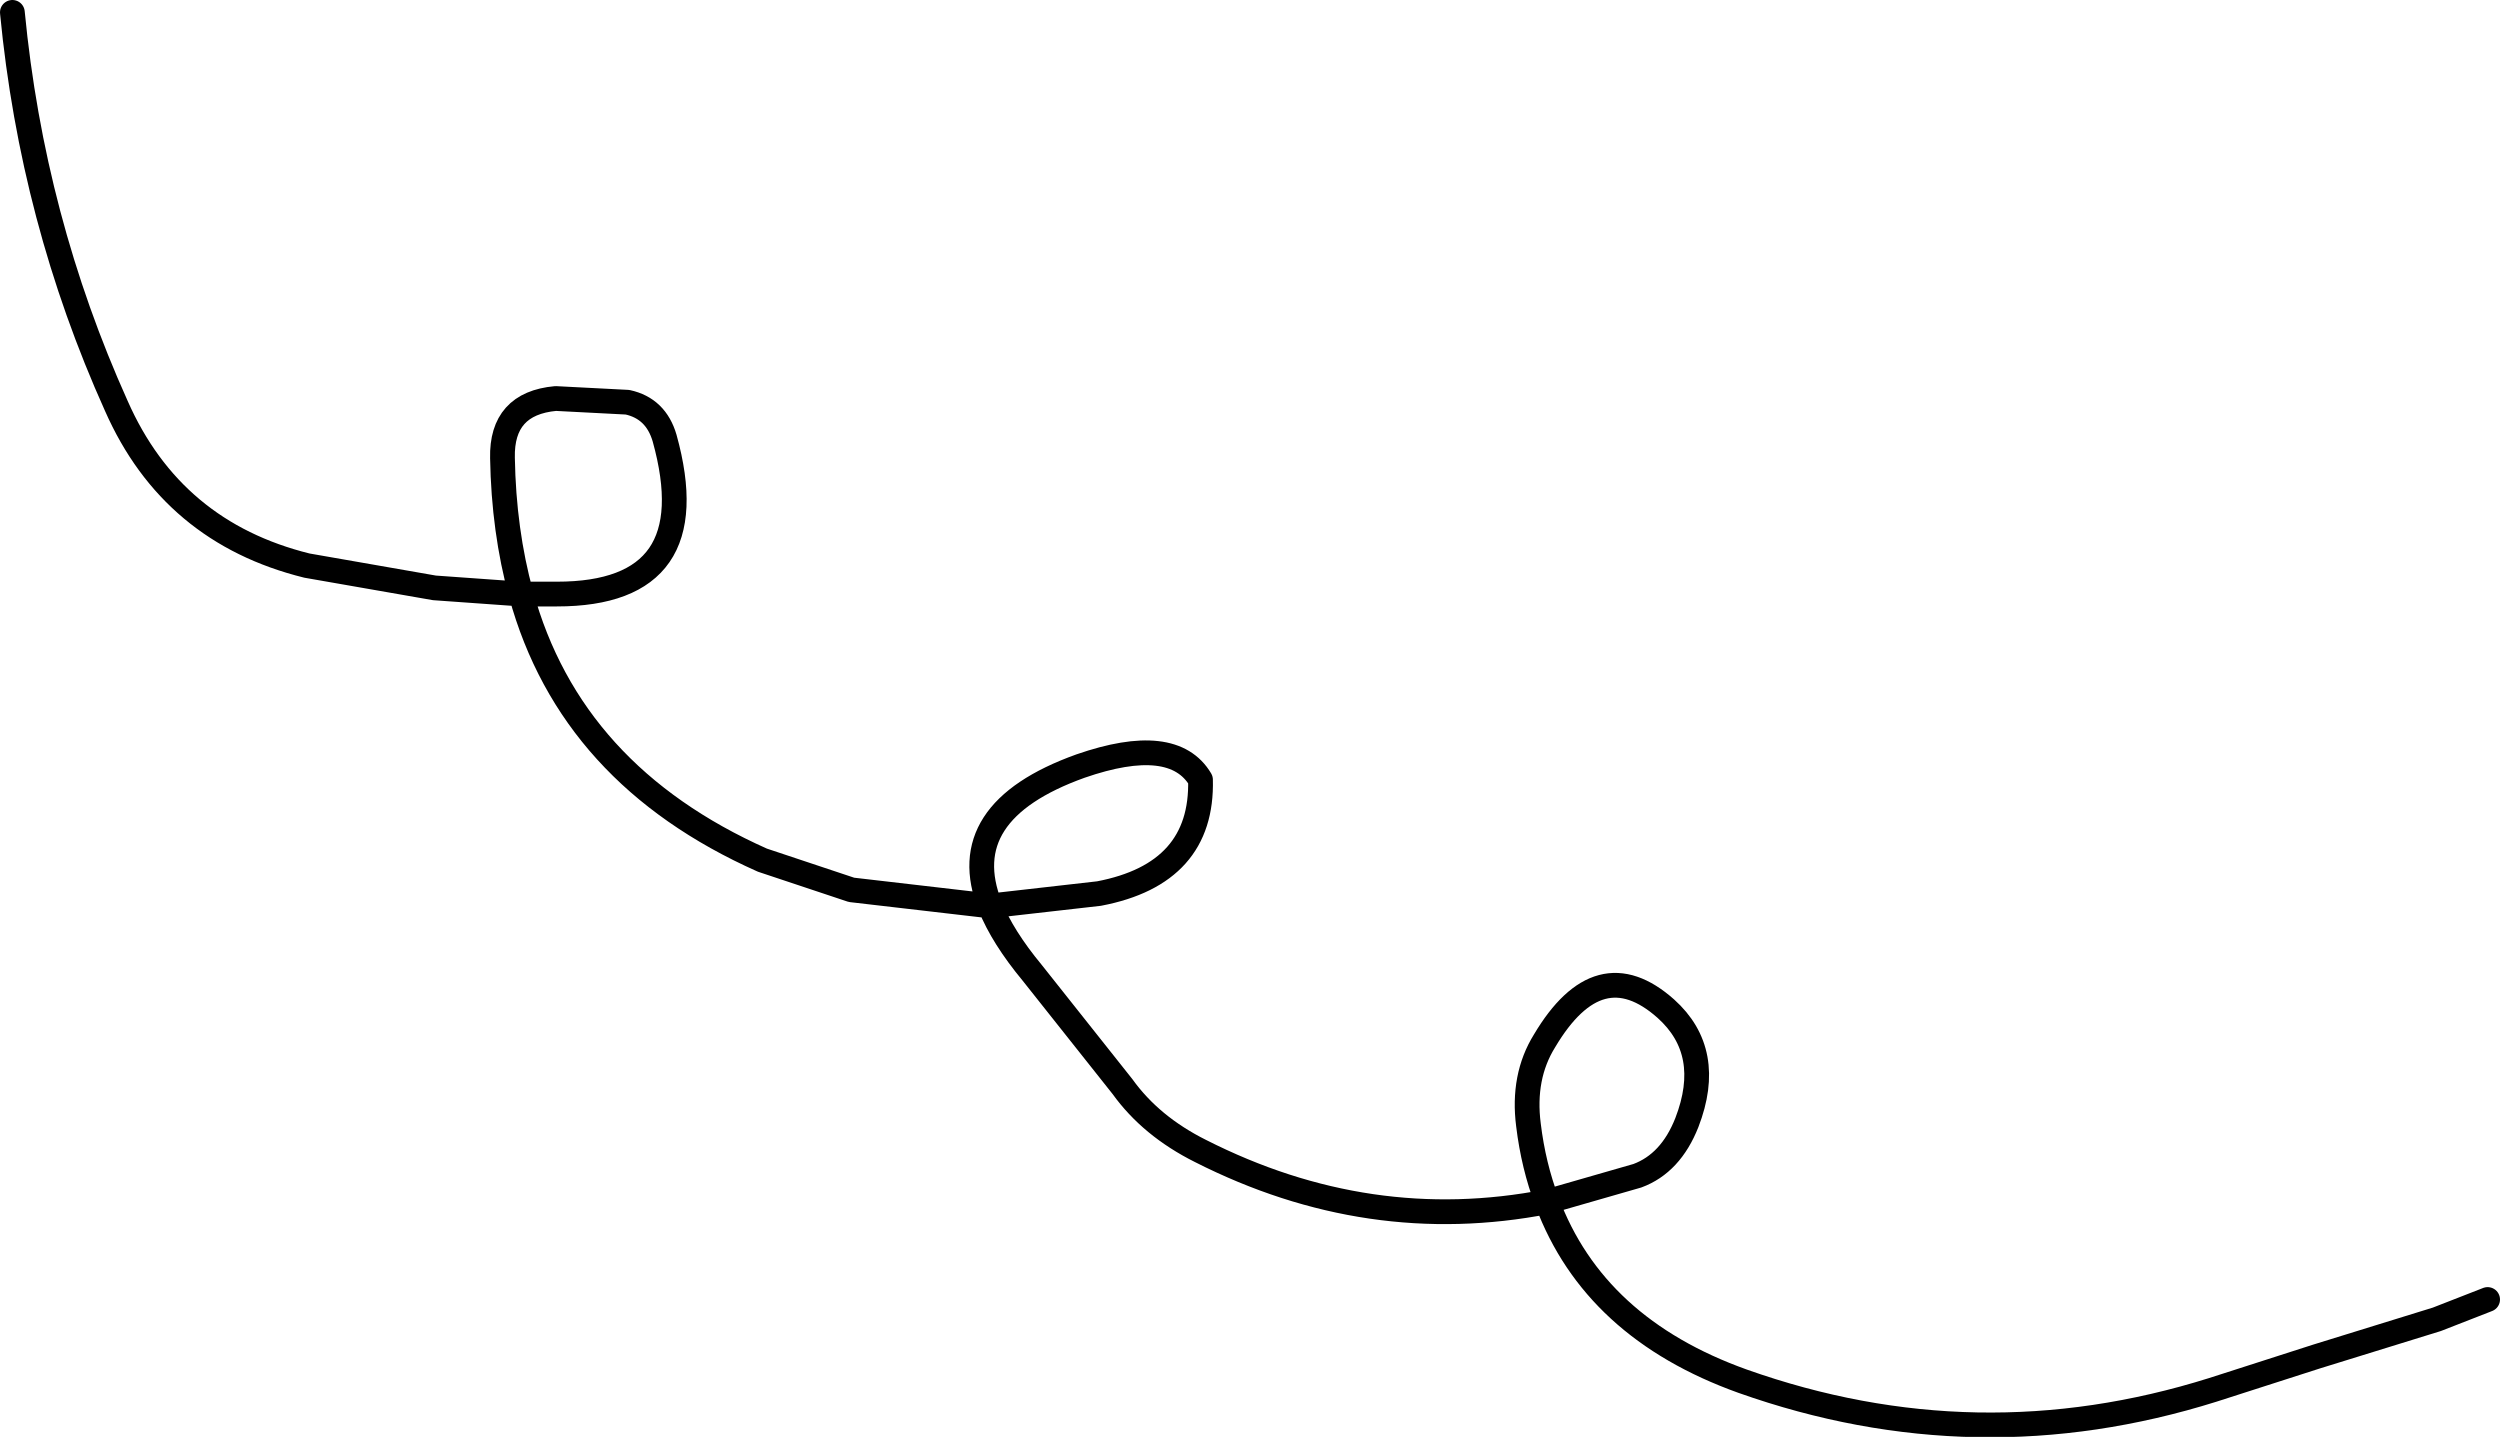 <?xml version="1.0" encoding="UTF-8" standalone="no"?>
<svg xmlns:xlink="http://www.w3.org/1999/xlink" height="58.05px" width="101.0px" xmlns="http://www.w3.org/2000/svg">
  <g transform="matrix(1.0, 0.0, 0.0, 1.0, 765.45, -83.5)">
    <path d="M-764.95 84.0 Q-764.15 92.35 -760.75 99.9 -758.5 105.0 -753.05 106.35 L-747.9 107.25 -744.4 107.5 Q-745.1 104.95 -745.15 102.0 -745.2 99.8 -743.0 99.6 L-740.1 99.75 Q-738.95 100.0 -738.6 101.2 -736.85 107.5 -742.95 107.5 L-744.4 107.5 Q-742.4 114.8 -734.65 118.25 L-731.05 119.45 -725.45 120.1 Q-726.95 116.3 -721.8 114.45 -718.05 113.15 -716.95 115.0 -716.85 118.8 -721.05 119.6 L-725.45 120.1 Q-724.95 121.35 -723.75 122.8 L-720.1 127.4 Q-718.95 129.0 -716.95 130.0 -710.15 133.45 -702.95 132.05 -703.5 130.6 -703.7 128.95 -703.95 127.0 -703.05 125.55 -700.85 121.85 -698.15 124.25 -696.2 126.0 -697.3 128.85 -697.95 130.5 -699.3 131.0 L-702.95 132.05 Q-701.05 137.15 -695.05 139.3 -685.6 142.65 -676.05 139.65 L-671.85 138.3 -667.0 136.8 -664.95 136.0" fill="none" stroke="#000000" stroke-linecap="round" stroke-linejoin="round" stroke-width="1.0"/>
  </g>
</svg>
